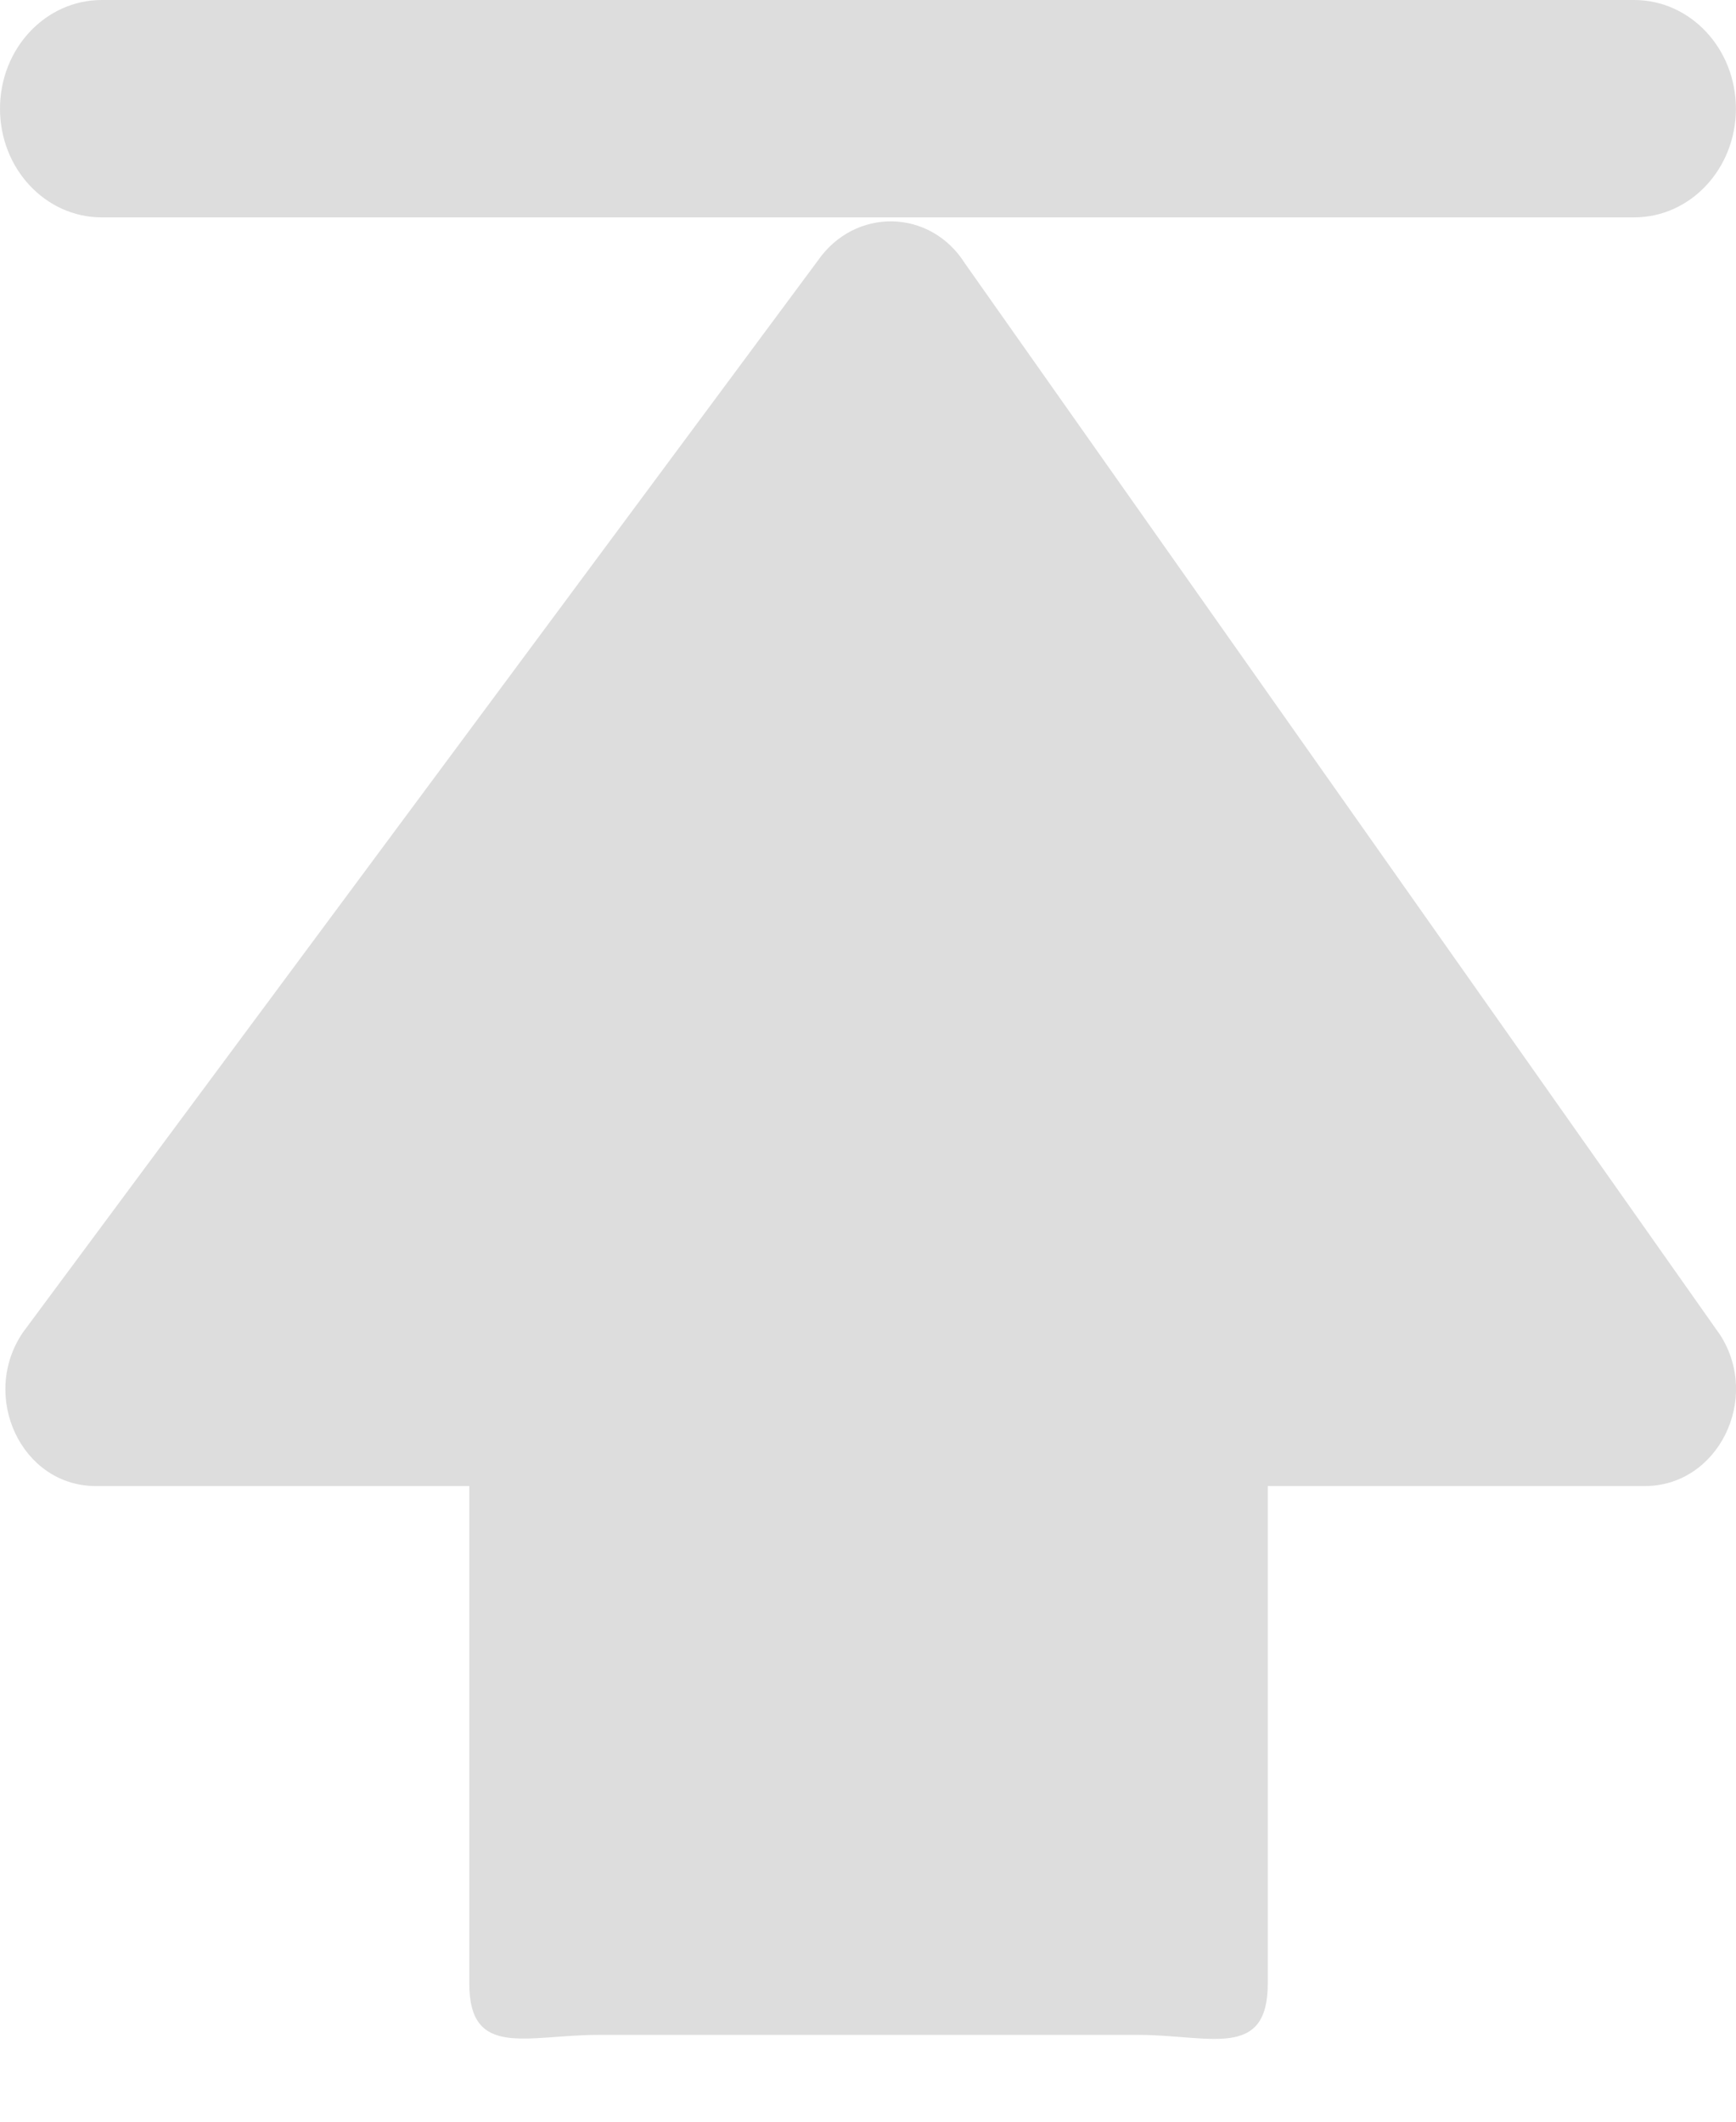<svg 
 xmlns="http://www.w3.org/2000/svg"
 xmlns:xlink="http://www.w3.org/1999/xlink"
 width="18px" height="22px">
<path fill-rule="evenodd"  fill="rgb(221, 221, 221)"
 d="M16.944,2.254 L1.055,2.254 C0.472,2.254 0.000,1.750 0.000,1.127 C0.000,0.504 0.472,-0.000 1.055,-0.000 L16.944,-0.000 C17.527,-0.000 17.999,0.504 17.999,1.127 C17.999,1.750 17.527,2.254 16.944,2.254 ZM8.478,2.705 C8.863,2.148 9.645,2.161 10.005,2.731 L17.837,13.844 C18.260,14.507 17.813,15.409 17.055,15.409 L13.145,15.409 L13.145,20.568 C13.145,21.363 12.537,21.1 11.805,21.1 L6.207,21.1 C5.462,21.1 4.866,21.350 4.866,20.568 L4.866,15.409 L0.993,15.409 C0.223,15.409 -0.211,14.480 0.236,13.818 L8.478,2.705 Z"/>
</svg>